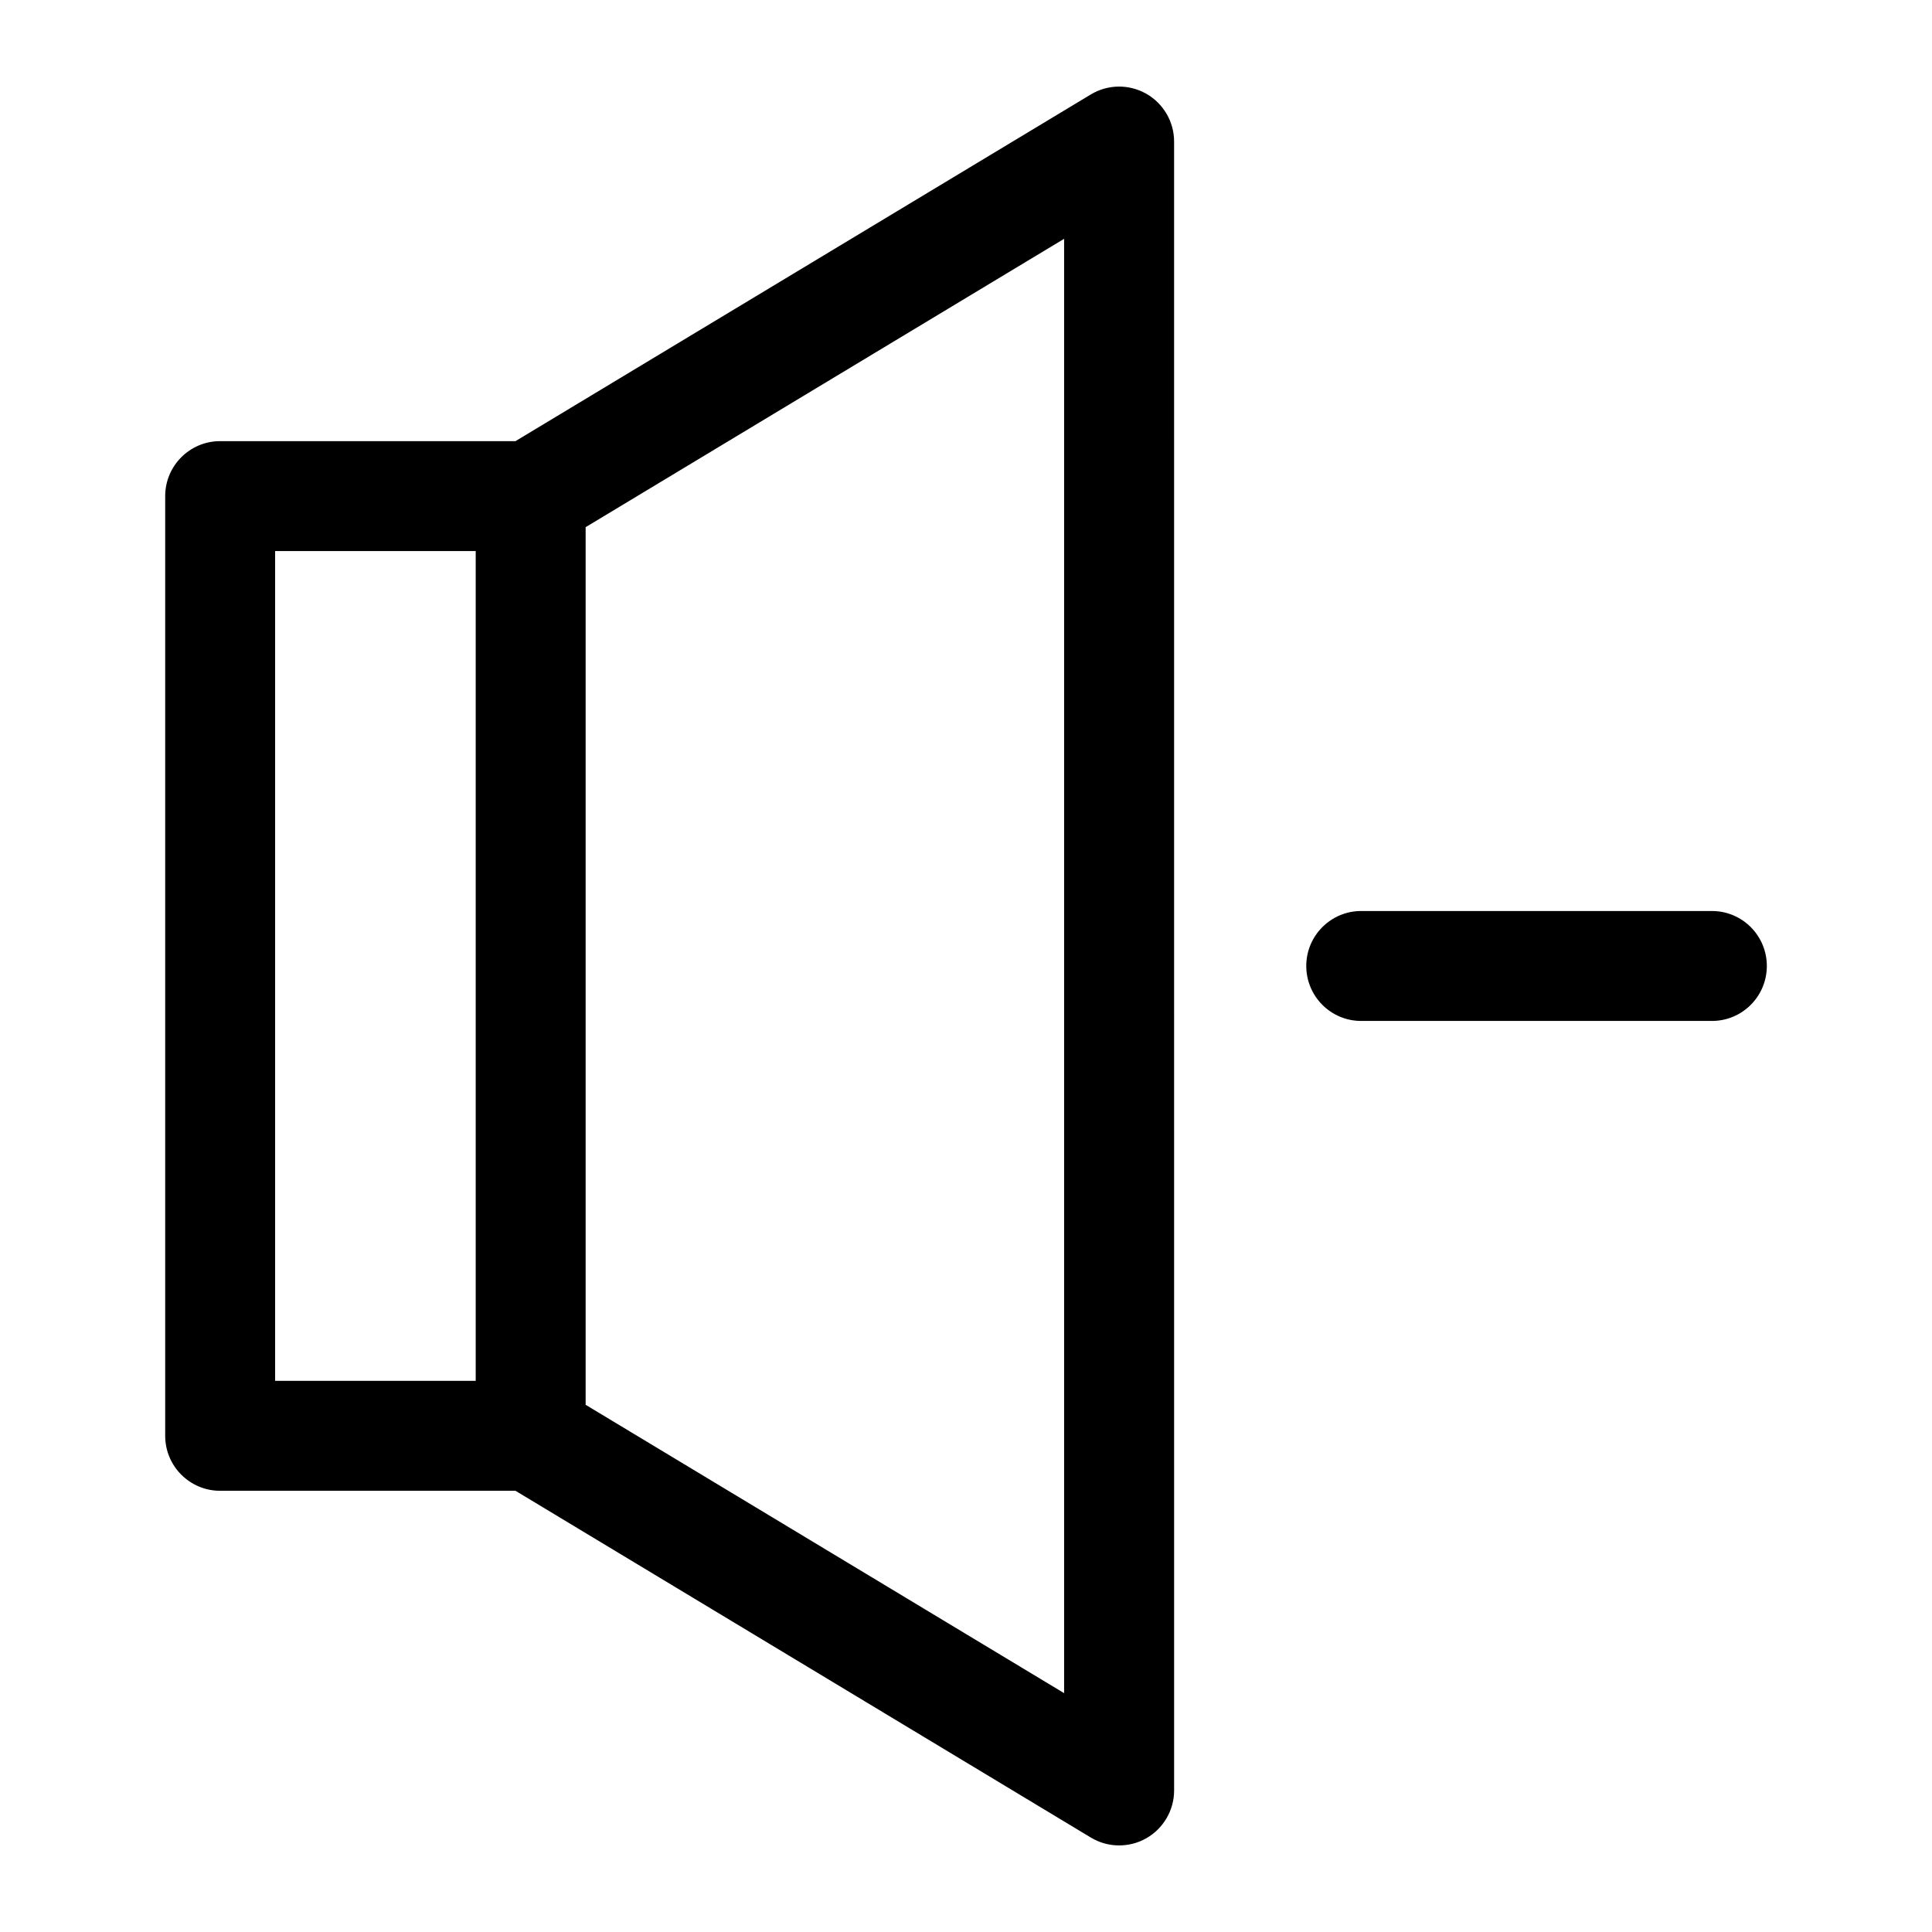 <?xml version="1.0" encoding="UTF-8"?>
<!-- Uploaded to: SVG Find, www.svgrepo.com, Generator: SVG Find Mixer Tools -->
<svg fill="#000000" width="800px" height="800px" version="1.1" viewBox="144 144 512 512" xmlns="http://www.w3.org/2000/svg">
 <path d="m612.23 399.99c0 8.051-6.519 14.57-14.539 14.57h-92.977c-8.023 0-14.539-6.519-14.539-14.57 0-8.039 6.519-14.562 14.539-14.562h92.98c8.023 0 14.535 6.523 14.535 14.562zm-186.23 192.71-126.8-76.414v-232.58l126.8-76.418zm-209.09-302.66h53.156v219.89h-53.156zm230.84-121.21c-4.59-2.59-10.188-2.504-14.688 0.207l-152.46 91.871h-78.285c-8.016 0-14.539 6.527-14.539 14.562v249.04c0 8.039 6.527 14.562 14.539 14.562h78.289l152.46 91.887c2.32 1.395 4.879 2.094 7.492 2.094 2.508 0 4.981-0.621 7.199-1.883 4.551-2.586 7.394-7.43 7.394-12.676l-0.004-436.99c0-5.246-2.844-10.094-7.394-12.676z" fill-rule="evenodd"/>
</svg>